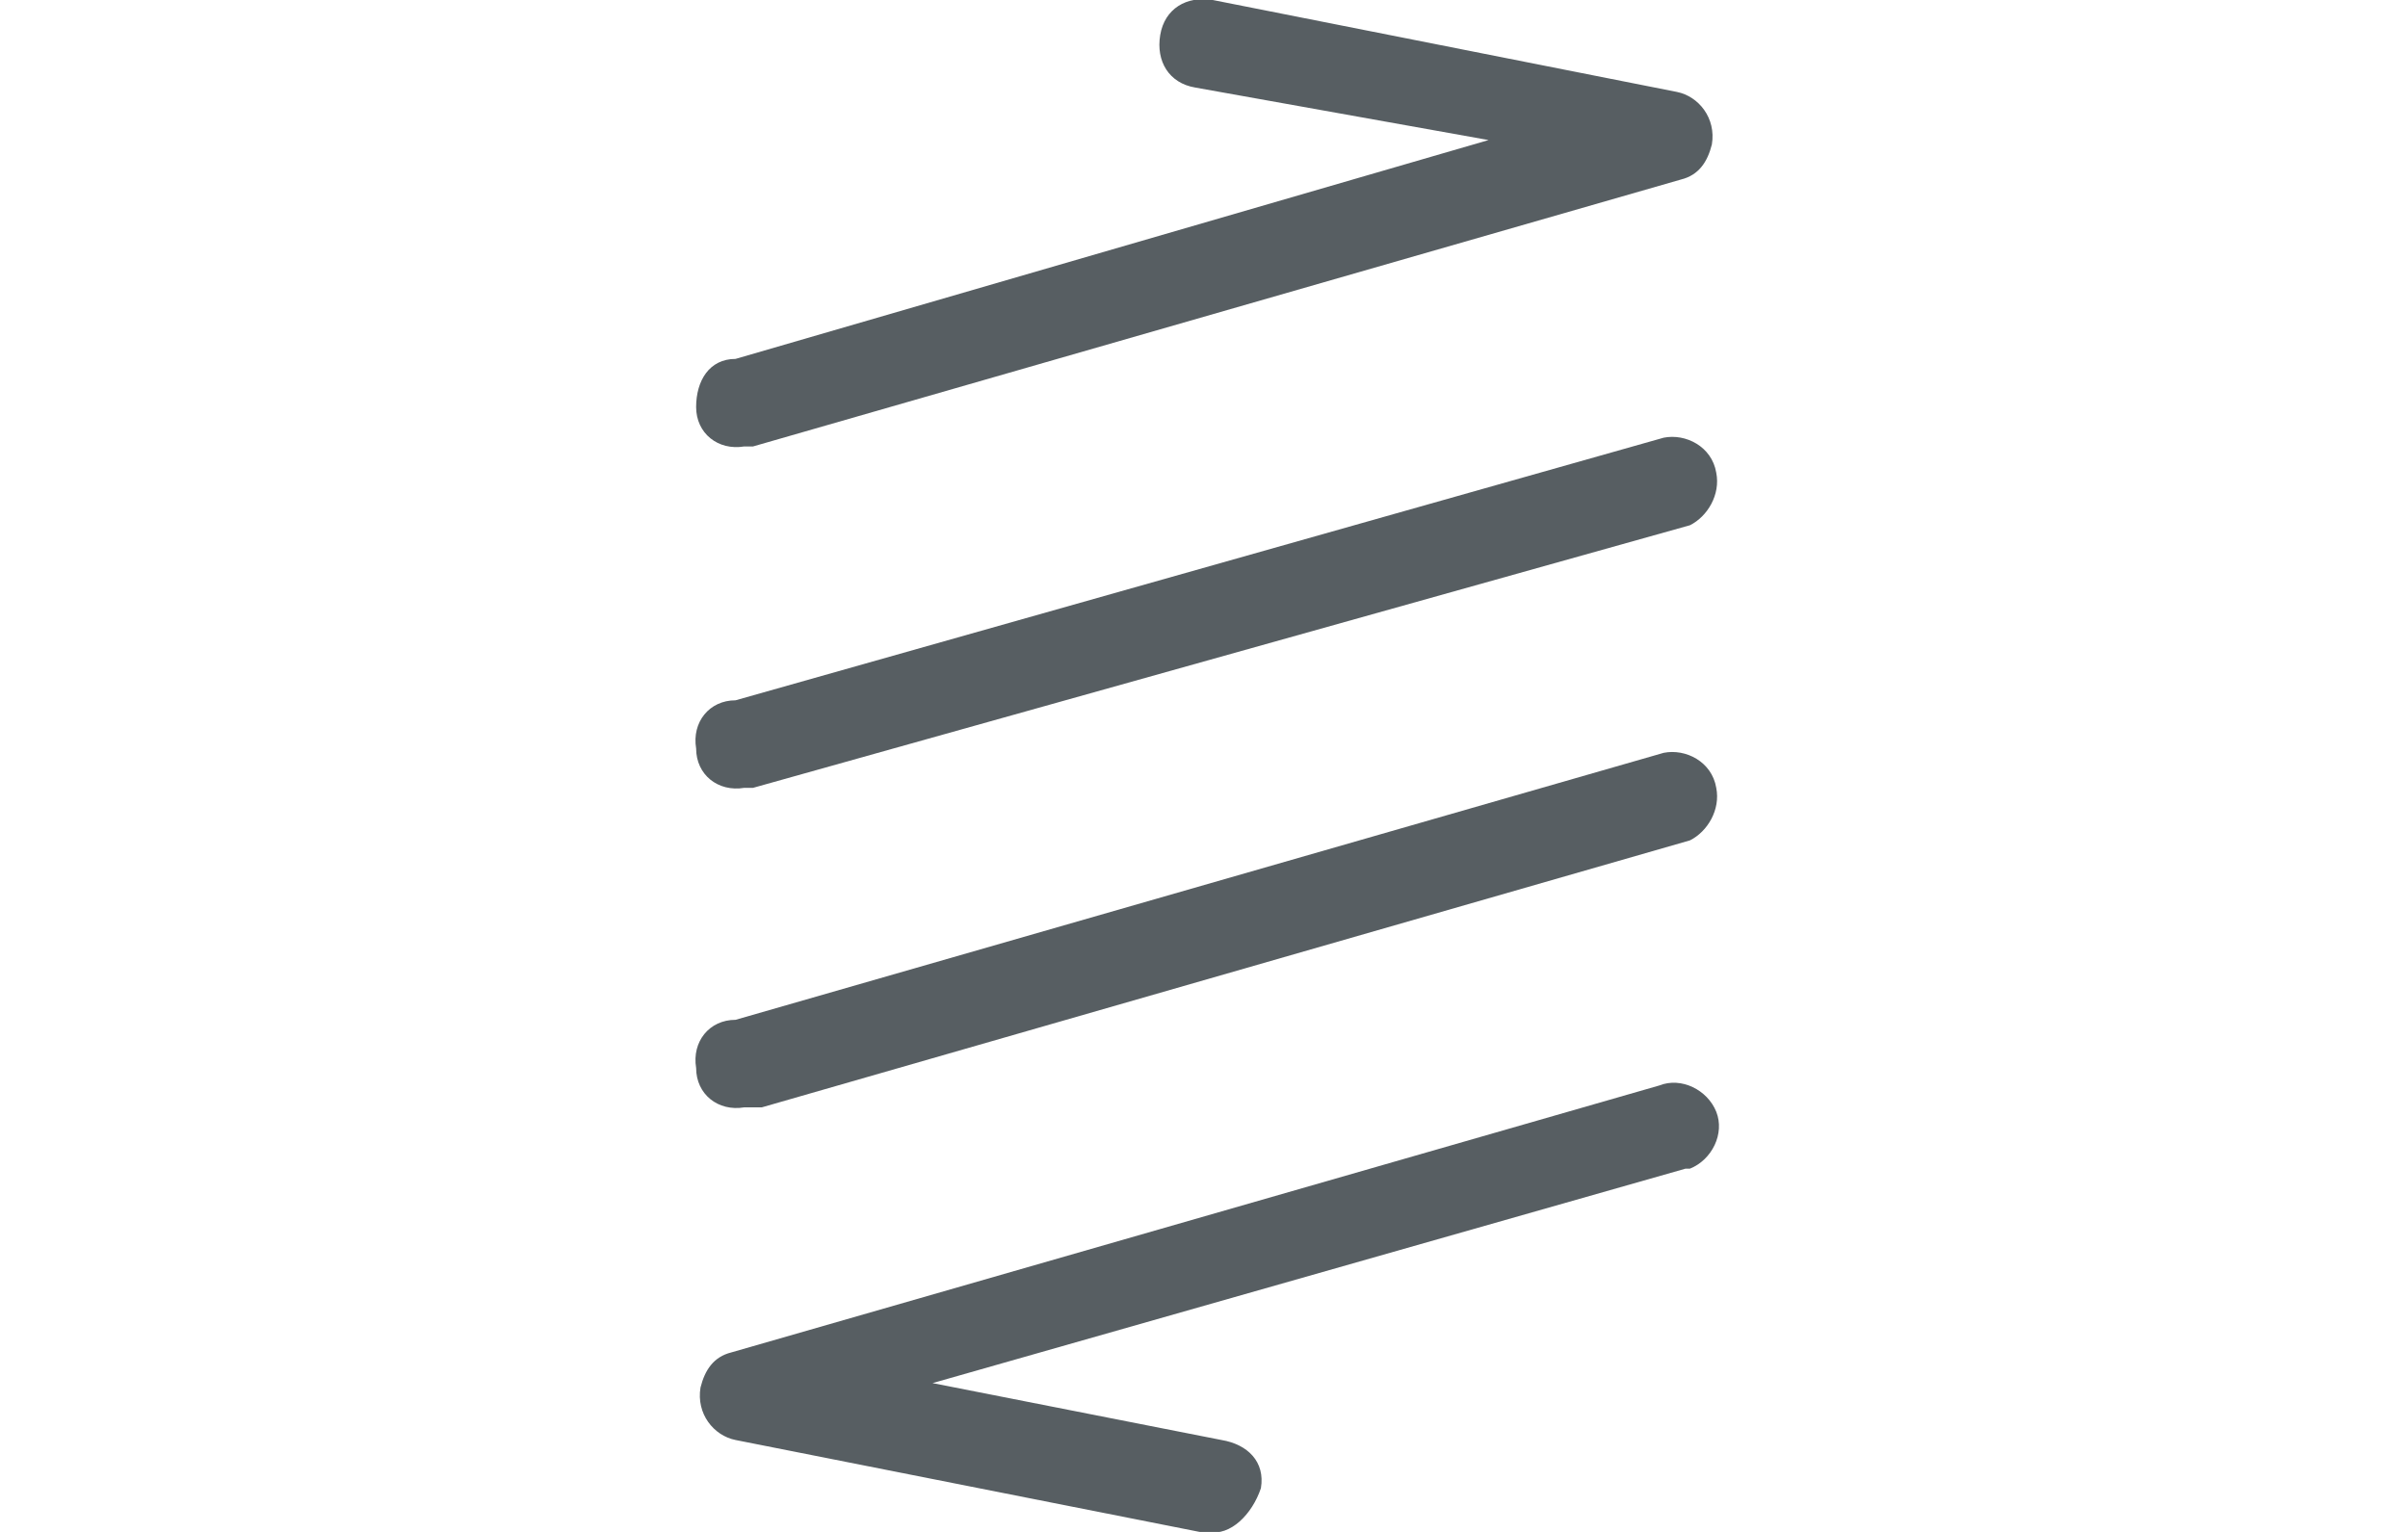 <?xml version="1.0" encoding="utf-8"?>
<!-- Generator: Adobe Illustrator 21.1.0, SVG Export Plug-In . SVG Version: 6.00 Build 0)  -->
<svg version="1.1" id="Ebene_1" xmlns="http://www.w3.org/2000/svg" xmlns:xlink="http://www.w3.org/1999/xlink" x="0px" y="0px"
	 viewBox="0 0 55 35" style="enable-background:new 0 0 55 35;" xml:space="preserve">
<style type="text/css">
	.st0{fill:#575E62;}
</style>
<title>Fahrwerk_Icon_55x35</title>
<path class="st0" d="M17,10.2c-0.6,0.1-1.1-0.3-1.1-0.9s0.3-1.1,0.9-1.1l17.2-5L27.3,2c-0.6-0.1-0.9-0.6-0.8-1.2s0.6-0.9,1.2-0.8
	l10.6,2.1c0.5,0.1,0.9,0.6,0.8,1.2C39,3.7,38.8,4,38.4,4.1l-21.2,6.1C17.1,10.2,17,10.2,17,10.2z"/>
<line class="st0" x1="38.1" y1="11" x2="17" y2="17"/>
<path class="st0" d="M17,18c-0.6,0.1-1.1-0.3-1.1-0.9c-0.1-0.6,0.3-1.1,0.9-1.1l21.2-6c0.5-0.1,1.1,0.2,1.2,0.8
	c0.1,0.5-0.2,1-0.6,1.2L17.2,18C17.1,18,17,18,17,18z"/>
<line class="st0" x1="38.2" y1="18.2" x2="17" y2="24.3"/>
<path class="st0" d="M17,25.3c-0.6,0.1-1.1-0.3-1.1-0.9c-0.1-0.6,0.3-1.1,0.9-1.1l21.2-6.1c0.5-0.1,1.1,0.2,1.2,0.8
	c0.1,0.5-0.2,1-0.6,1.2l-21.2,6.1C17.2,25.3,17.1,25.3,17,25.3z"/>
<path class="st0" d="M27.6,35h-0.2l-10.6-2.1c-0.5-0.1-0.9-0.6-0.8-1.2c0.1-0.4,0.3-0.7,0.7-0.8l21.2-6.1c0.5-0.2,1.1,0.1,1.3,0.6
	c0.2,0.5-0.1,1.1-0.6,1.3c0,0-0.1,0-0.1,0l-17.2,4.9l6.6,1.3c0.6,0.1,1,0.5,0.9,1.1C28.6,34.6,28.1,35.1,27.6,35z"/>
</svg>
